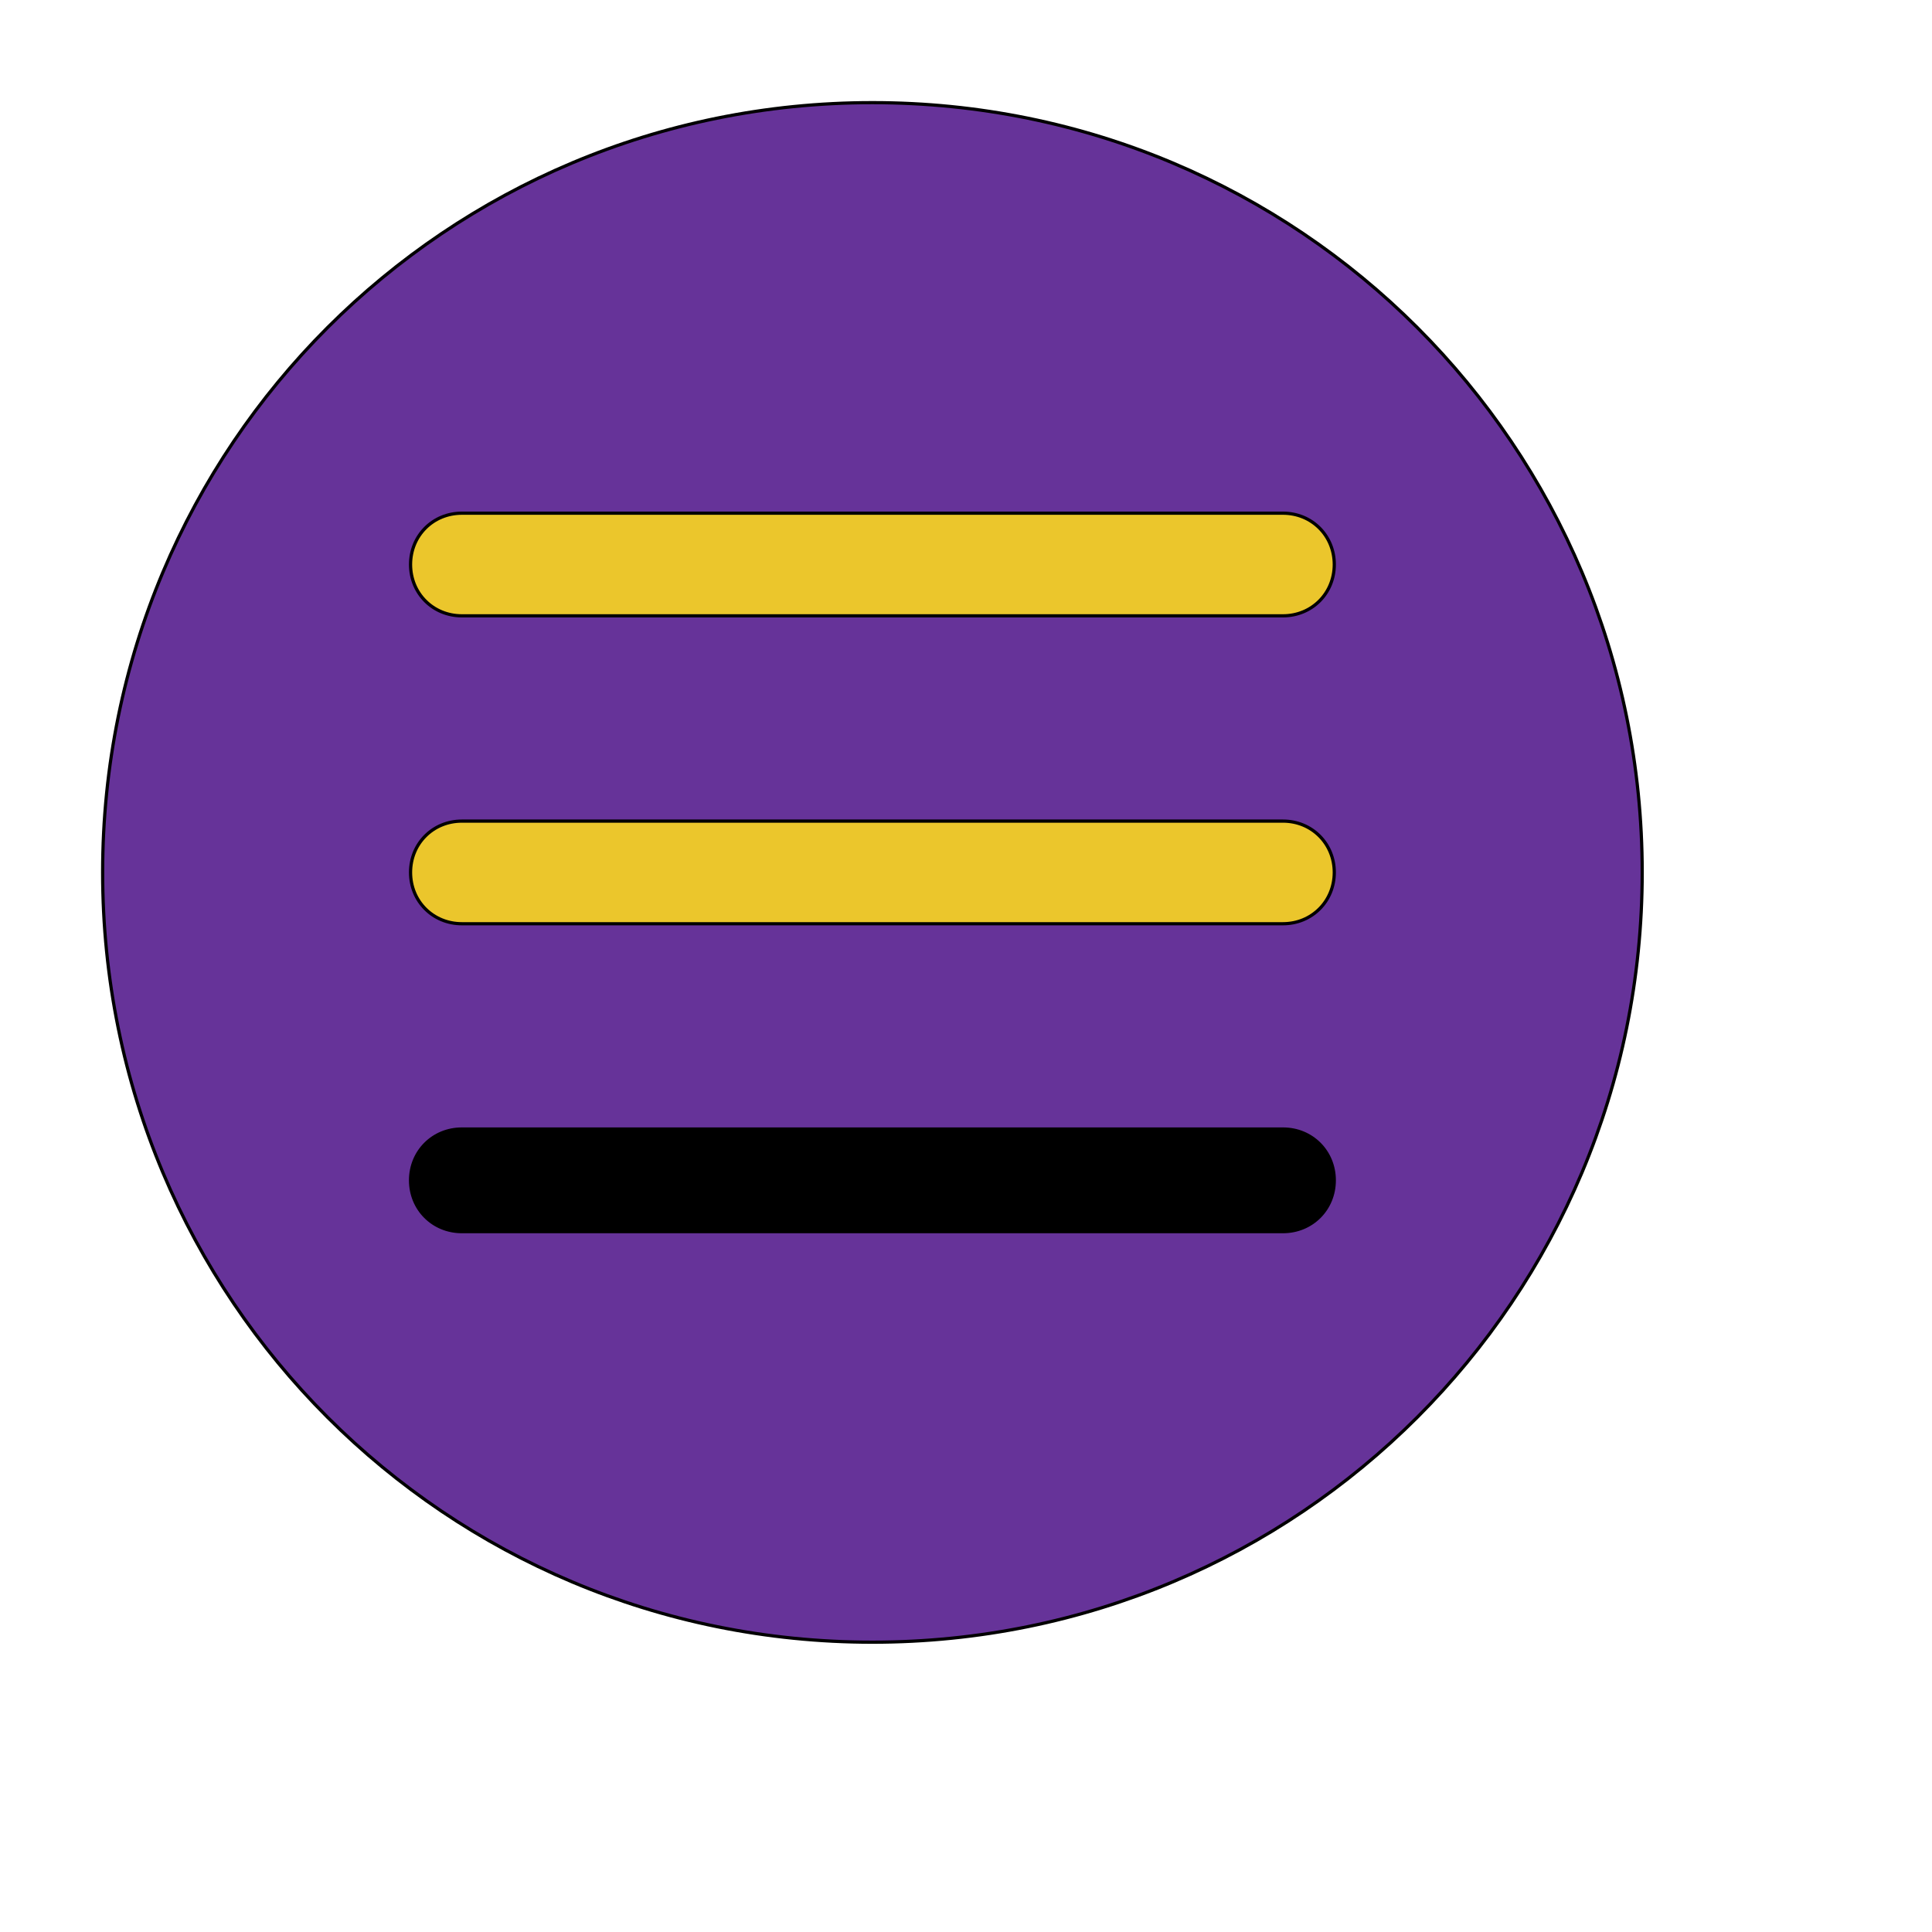 <svg id="th_ele_menu-circle-1" width="100%" height="100%" xmlns="http://www.w3.org/2000/svg" version="1.1" xmlns:xlink="http://www.w3.org/1999/xlink" xmlns:svgjs="http://svgjs.com/svgjs" preserveAspectRatio="xMidYMin slice" data-uid="ele_menu-circle-1" data-keyword="ele_menu-circle-1" viewBox="0 0 512 512" transform="matrix(0.85,0,0,0.85,0,0)" data-colors="[&quot;#663399&quot;,&quot;#ebc62c&quot;,&quot;#000000&quot;,&quot;#ebc62c&quot;,&quot;#000000&quot;]"><path id="th_ele_menu-circle-1_0" d="M272 32C139 32 32 139 32 272C32 405 139 512 272 512C405 512 512 405 512 272C512 139 405 32 272 32Z " fill-rule="evenodd" fill="#663399" stroke-width="1" stroke="#000000"></path><path id="th_ele_menu-circle-1_3" d="M400 192L144 192C135 192 128 185 128 176C128 167 135 160 144 160L400 160C409 160 416 167 416 176C416 185 409 192 400 192Z " fill-rule="evenodd" fill="#ebc62c" stroke-width="1" stroke="#000000"></path><path id="th_ele_menu-circle-1_1" d="M400 384L144 384C135 384 128 377 128 368C128 359 135 352 144 352L400 352C409 352 416 359 416 368C416 377 409 384 400 384Z " fill-rule="evenodd" fill="#000000" stroke-width="1" stroke="#000000"></path><path id="th_ele_menu-circle-1_2" d="M400 288L144 288C135 288 128 281 128 272C128 263 135 256 144 256L400 256C409 256 416 263 416 272C416 281 409 288 400 288Z " fill-rule="evenodd" fill="#ebc62c" stroke-width="1" stroke="#000000"></path><defs id="SvgjsDefs8172" fill="#000000"></defs></svg>